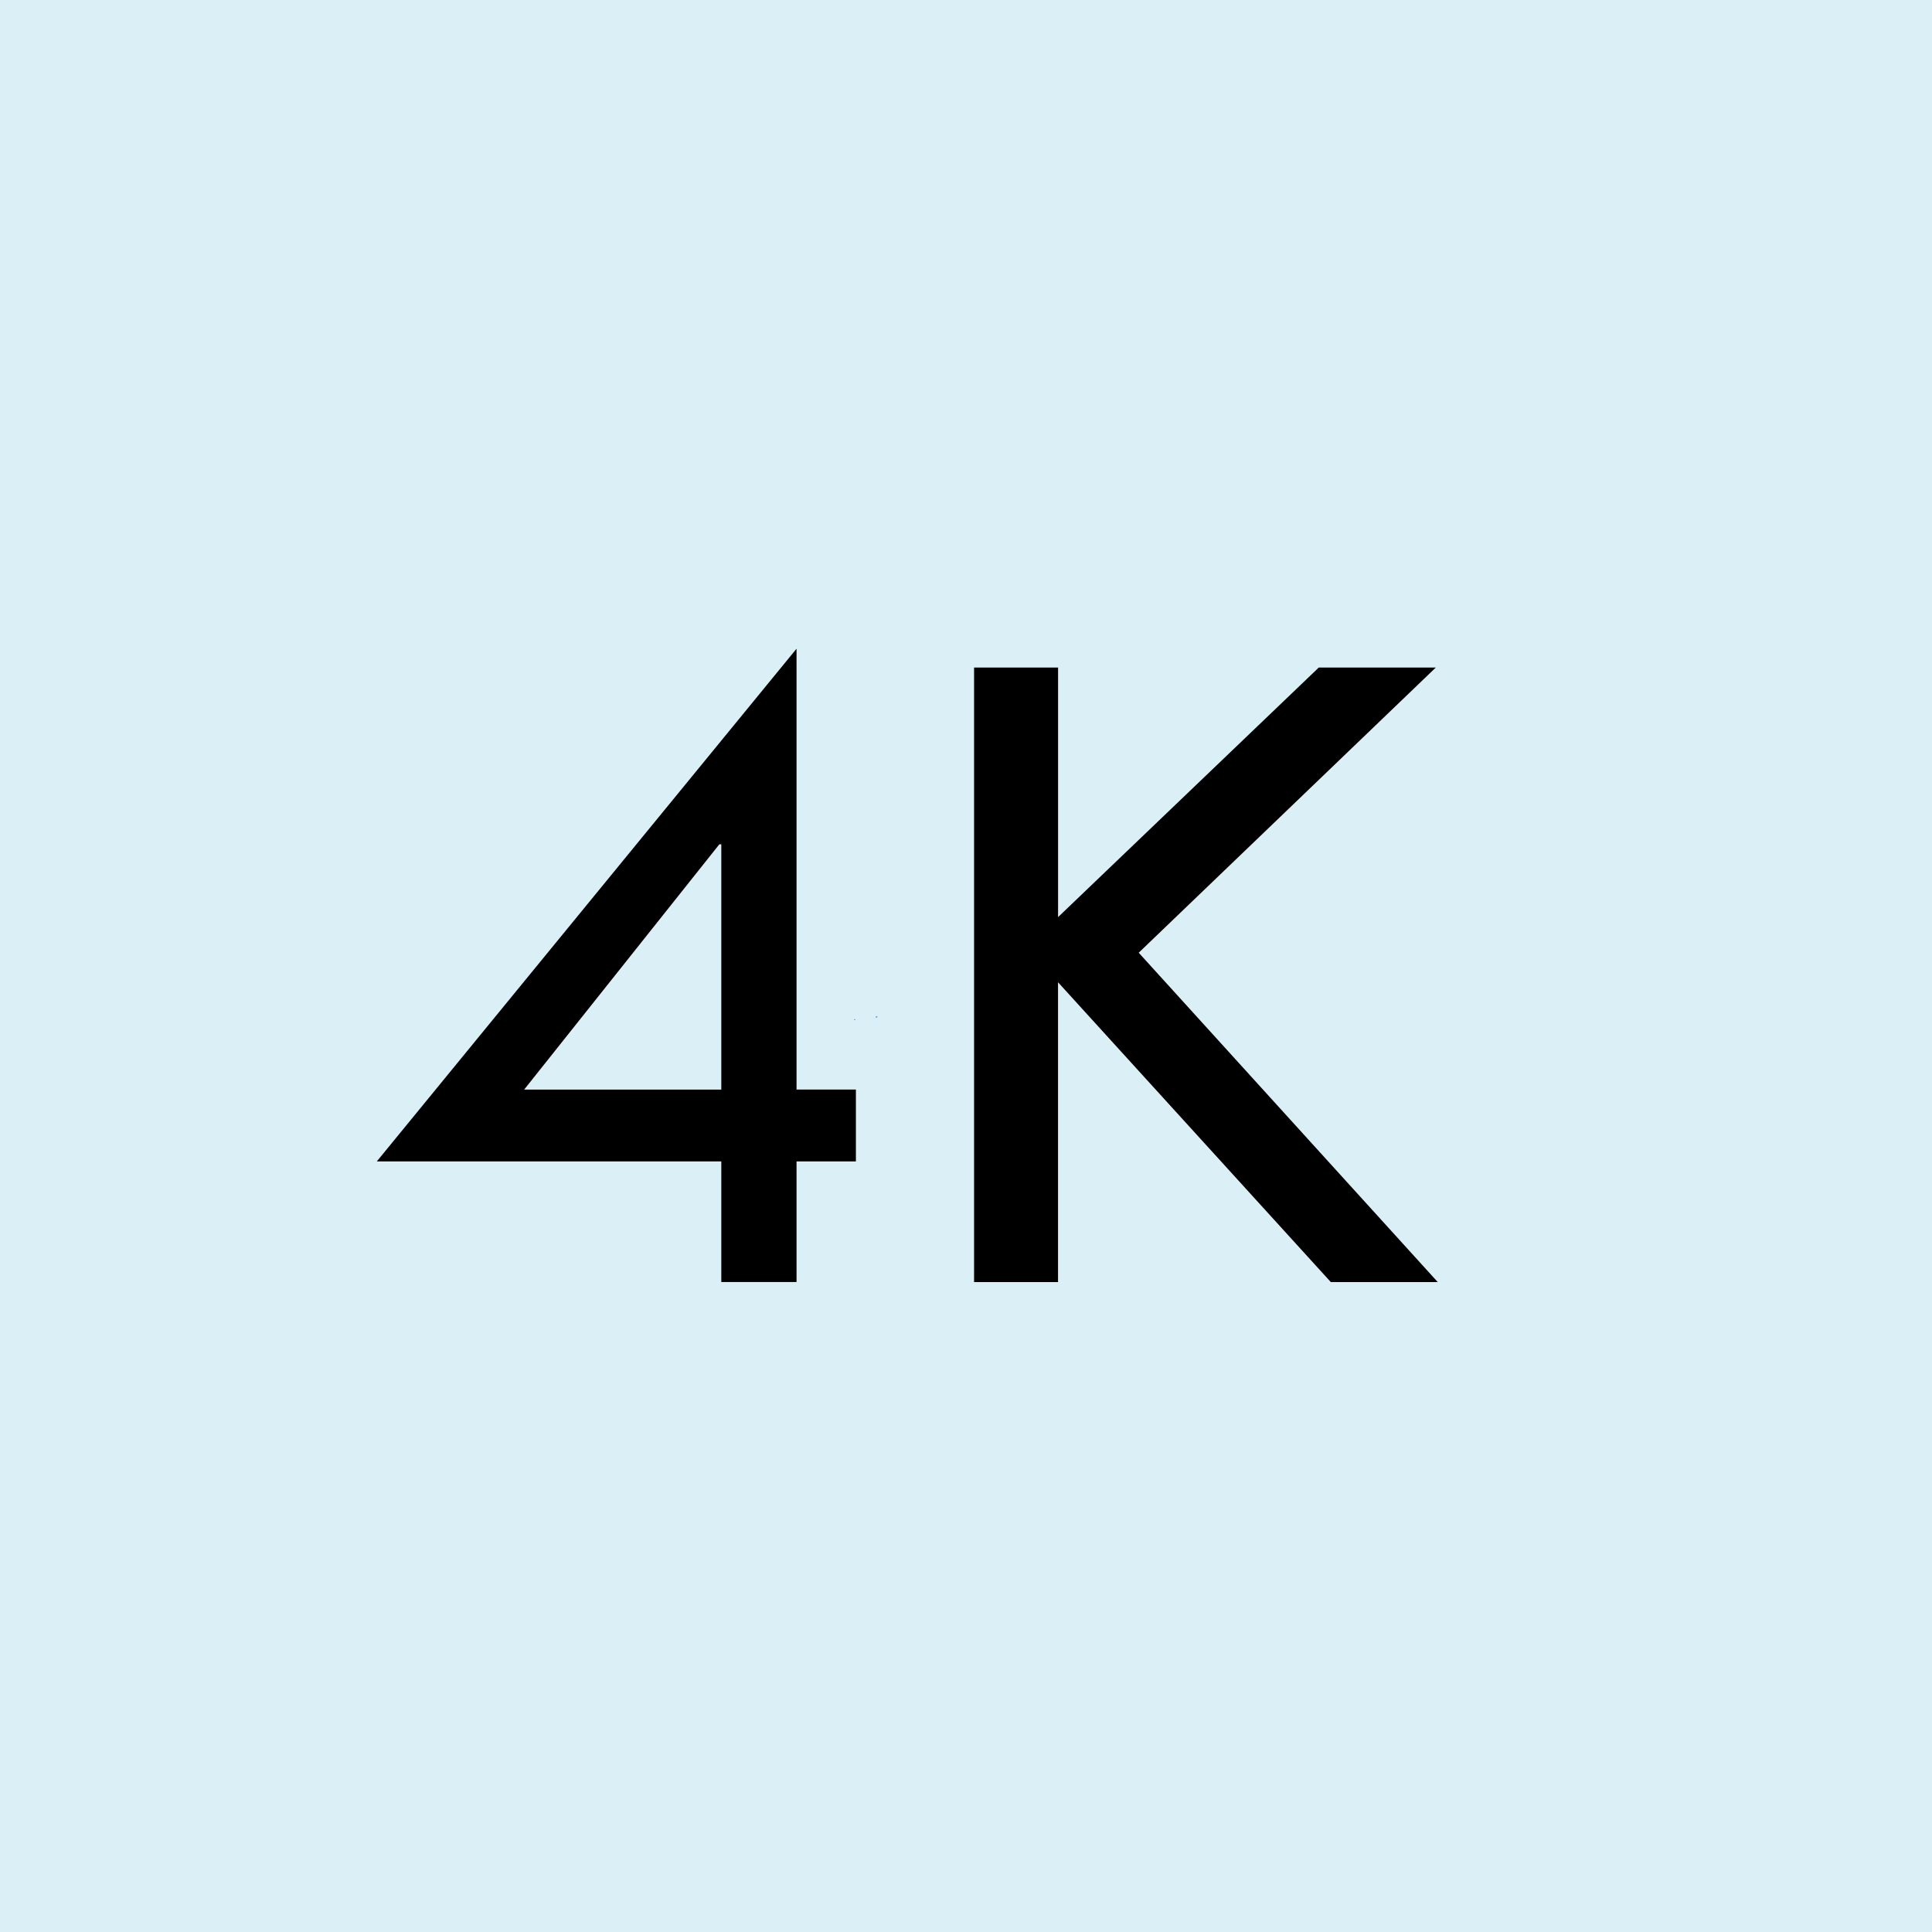 <svg version="1.0" preserveAspectRatio="xMidYMid meet" height="500" viewBox="0 0 375 375" zoomAndPan="magnify" width="500" xmlns:xlink="http://www.w3.org/1999/xlink" xmlns="http://www.w3.org/2000/svg"><defs><clipPath id="7331e86df2"><path clip-rule="nonzero" d="M 165.715 197.758 L 166.07 197.758 L 166.07 198.039 L 165.715 198.039 Z M 165.715 197.758"></path></clipPath><clipPath id="7eddc601d6"><path clip-rule="nonzero" d="M 166.051 197.926 C 165.375 198.227 165.977 197.773 165.977 197.773"></path></clipPath><clipPath id="65c0817511"><path clip-rule="nonzero" d="M 169.938 197.23 L 170.348 197.23 L 170.348 197.488 L 169.938 197.488 Z M 169.938 197.23"></path></clipPath><clipPath id="b165034013"><path clip-rule="nonzero" d="M 170.324 197.398 C 169.574 197.625 170.176 197.25 170.176 197.25"></path></clipPath><clipPath id="77961045c1"><path clip-rule="nonzero" d="M 217.059 173.648 L 218.984 173.648 L 218.984 176.695 L 217.059 176.695 Z M 217.059 173.648"></path></clipPath><clipPath id="37ccbd4876"><path clip-rule="nonzero" d="M 217.078 173.691 C 218.055 173.465 218.879 174.516 218.953 175.039 C 219.027 175.488 218.805 176.09 218.43 176.391 C 218.129 176.613 217.078 176.691 217.078 176.691"></path></clipPath><clipPath id="38ed2c91a9"><path clip-rule="nonzero" d="M 47.465 83.898 L 327.215 83.898 L 327.215 290.898 L 47.465 290.898 Z M 47.465 83.898"></path></clipPath></defs><rect fill-opacity="1" height="450" y="-37.5" fill="#ffffff" width="450" x="-37.5"></rect><rect fill-opacity="1" height="450" y="-37.5" fill="#dbeff7" width="450" x="-37.5"></rect><g clip-path="url(#7331e86df2)"><g clip-path="url(#7eddc601d6)"><path fill-rule="nonzero" fill-opacity="1" d="M 162.375 194.773 L 169.129 194.773 L 169.129 201.301 L 162.375 201.301 Z M 162.375 194.773" fill="#1da3dd"></path></g></g><g clip-path="url(#65c0817511)"><g clip-path="url(#b165034013)"><path fill-rule="nonzero" fill-opacity="1" d="M 166.648 194.25 L 173.406 194.25 L 173.406 200.773 L 166.648 200.773 Z M 166.648 194.25" fill="#1da3dd"></path><path fill-rule="nonzero" fill-opacity="1" d="M 166.648 194.25 L 173.406 194.25 L 173.406 200.773 L 166.648 200.773 Z M 166.648 194.25" fill="#1da3dd"></path></g></g><g clip-path="url(#77961045c1)"><g clip-path="url(#37ccbd4876)"><path fill-rule="nonzero" fill-opacity="1" d="M 214.078 170.391 L 222.027 170.391 L 222.027 179.77 L 214.078 179.77 Z M 214.078 170.391" fill="#000000"></path></g></g><g clip-path="url(#38ed2c91a9)"><path fill-rule="nonzero" fill-opacity="1" d="M 352.363 334.094 L -0.156 334.094 C -24.754 334.094 -44.773 314.09 -44.773 289.496 L -44.773 84.98 C -44.773 60.387 -24.754 40.375 -0.156 40.375 L 352.367 40.375 C 376.969 40.375 396.984 60.383 396.984 84.98 L 396.984 289.488 C 396.977 314.09 376.961 334.094 352.363 334.094 Z M -0.156 60.352 C -13.738 60.352 -24.789 71.402 -24.789 84.98 L -24.789 289.488 C -24.789 303.07 -13.738 314.117 -0.156 314.117 L 352.367 314.117 C 365.953 314.117 377.004 303.07 377.004 289.488 L 377.004 84.98 C 377.004 71.402 365.953 60.352 352.367 60.352 Z M -0.156 60.352" fill="#000000"></path></g><path fill-rule="nonzero" fill-opacity="1" d="M 154.609 125.914 L 154.609 211.48 L 166.129 211.48 L 166.129 225.434 L 154.609 225.434 L 154.609 248.84 L 140.004 248.84 L 140.004 225.434 L 73.133 225.434 Z M 139.625 163.879 L 101.738 211.488 L 140.004 211.488 L 140.004 163.879 Z M 139.625 163.879" fill="#000000"></path><path fill-rule="nonzero" fill-opacity="1" d="M 189.074 129.566 L 205.371 129.566 L 205.371 178.012 L 255.977 129.566 L 278.691 129.566 L 221.023 184.922 L 279.066 248.848 L 258.309 248.848 L 205.363 190.656 L 205.363 248.848 L 189.066 248.848 L 189.066 129.566 Z M 189.074 129.566" fill="#000000"></path></svg>